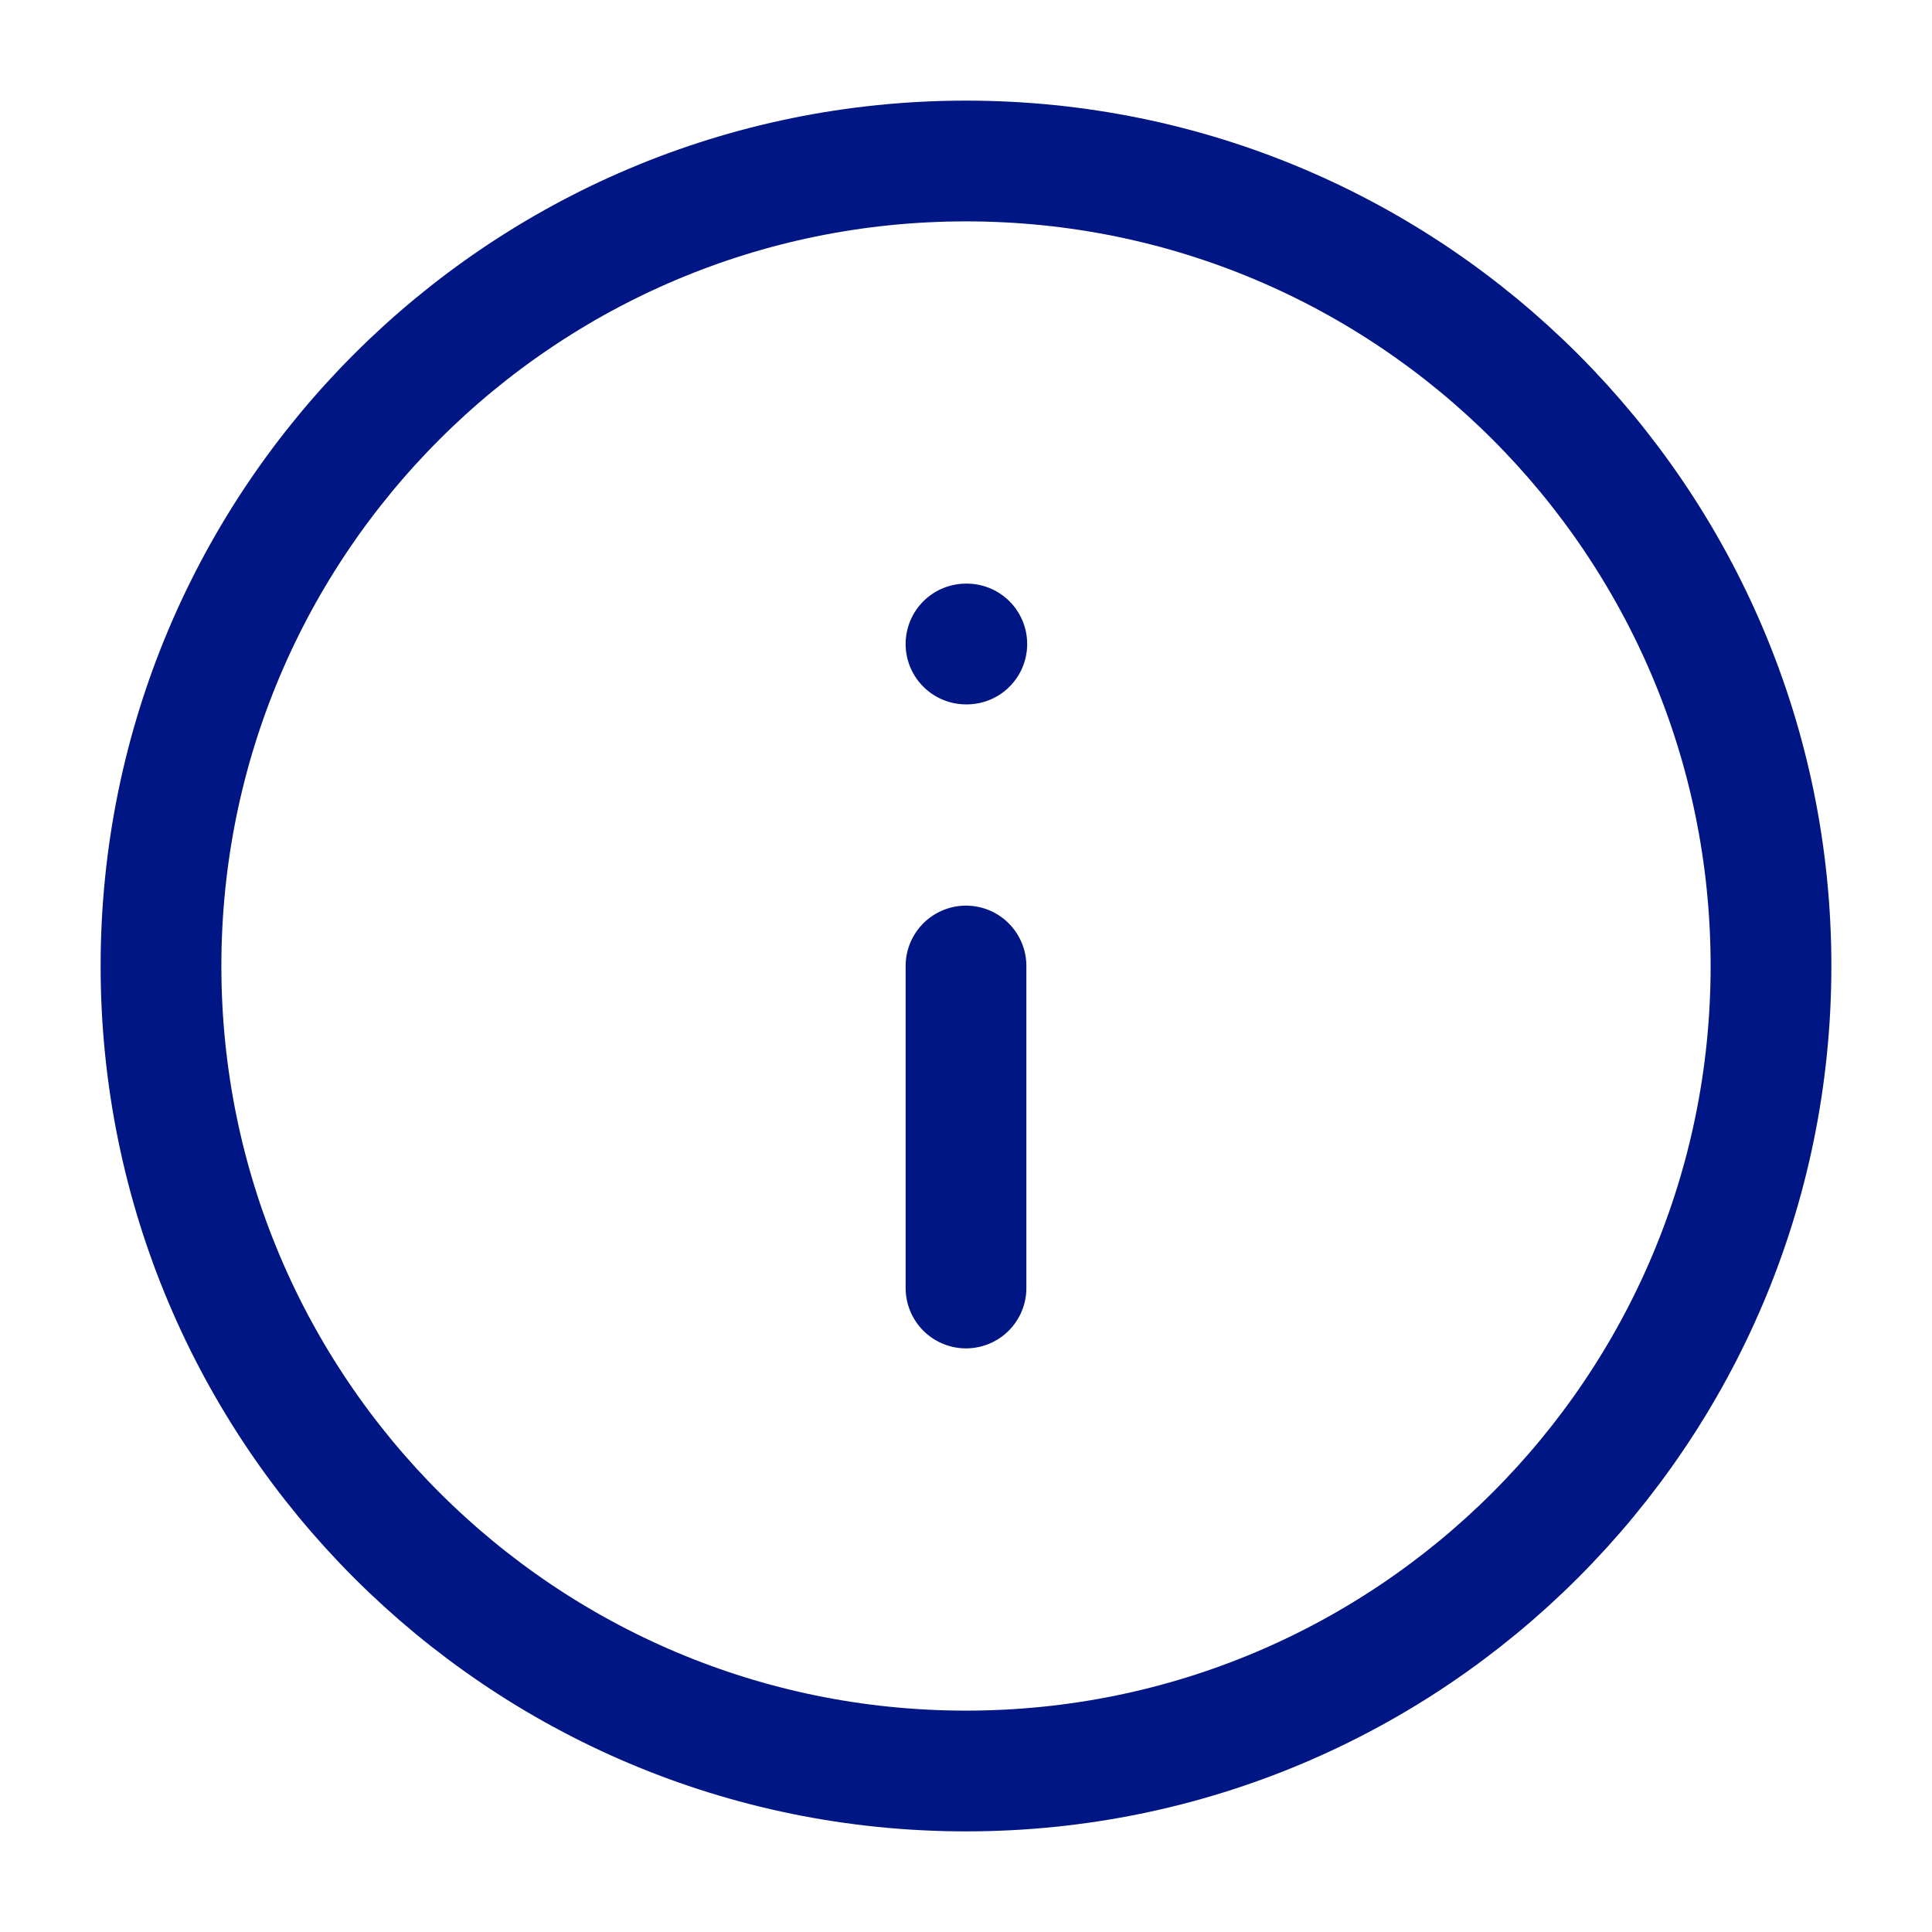<svg width="24" height="24" viewBox="0 0 24 24" fill="none" xmlns="http://www.w3.org/2000/svg">
<path d="M12 22C17.523 22 22 17.523 22 12C22 6.477 17.523 2 12 2C6.477 2 2 6.477 2 12C2 17.523 6.477 22 12 22Z" stroke="#001685" stroke-width="1.5" stroke-linecap="round" stroke-linejoin="round"/>
<path d="M12 16V12" stroke="#001685" stroke-width="1.5" stroke-linecap="round" stroke-linejoin="round"/>
<path d="M12 8H12.01" stroke="#001685" stroke-width="1.5" stroke-linecap="round" stroke-linejoin="round"/>
</svg>
